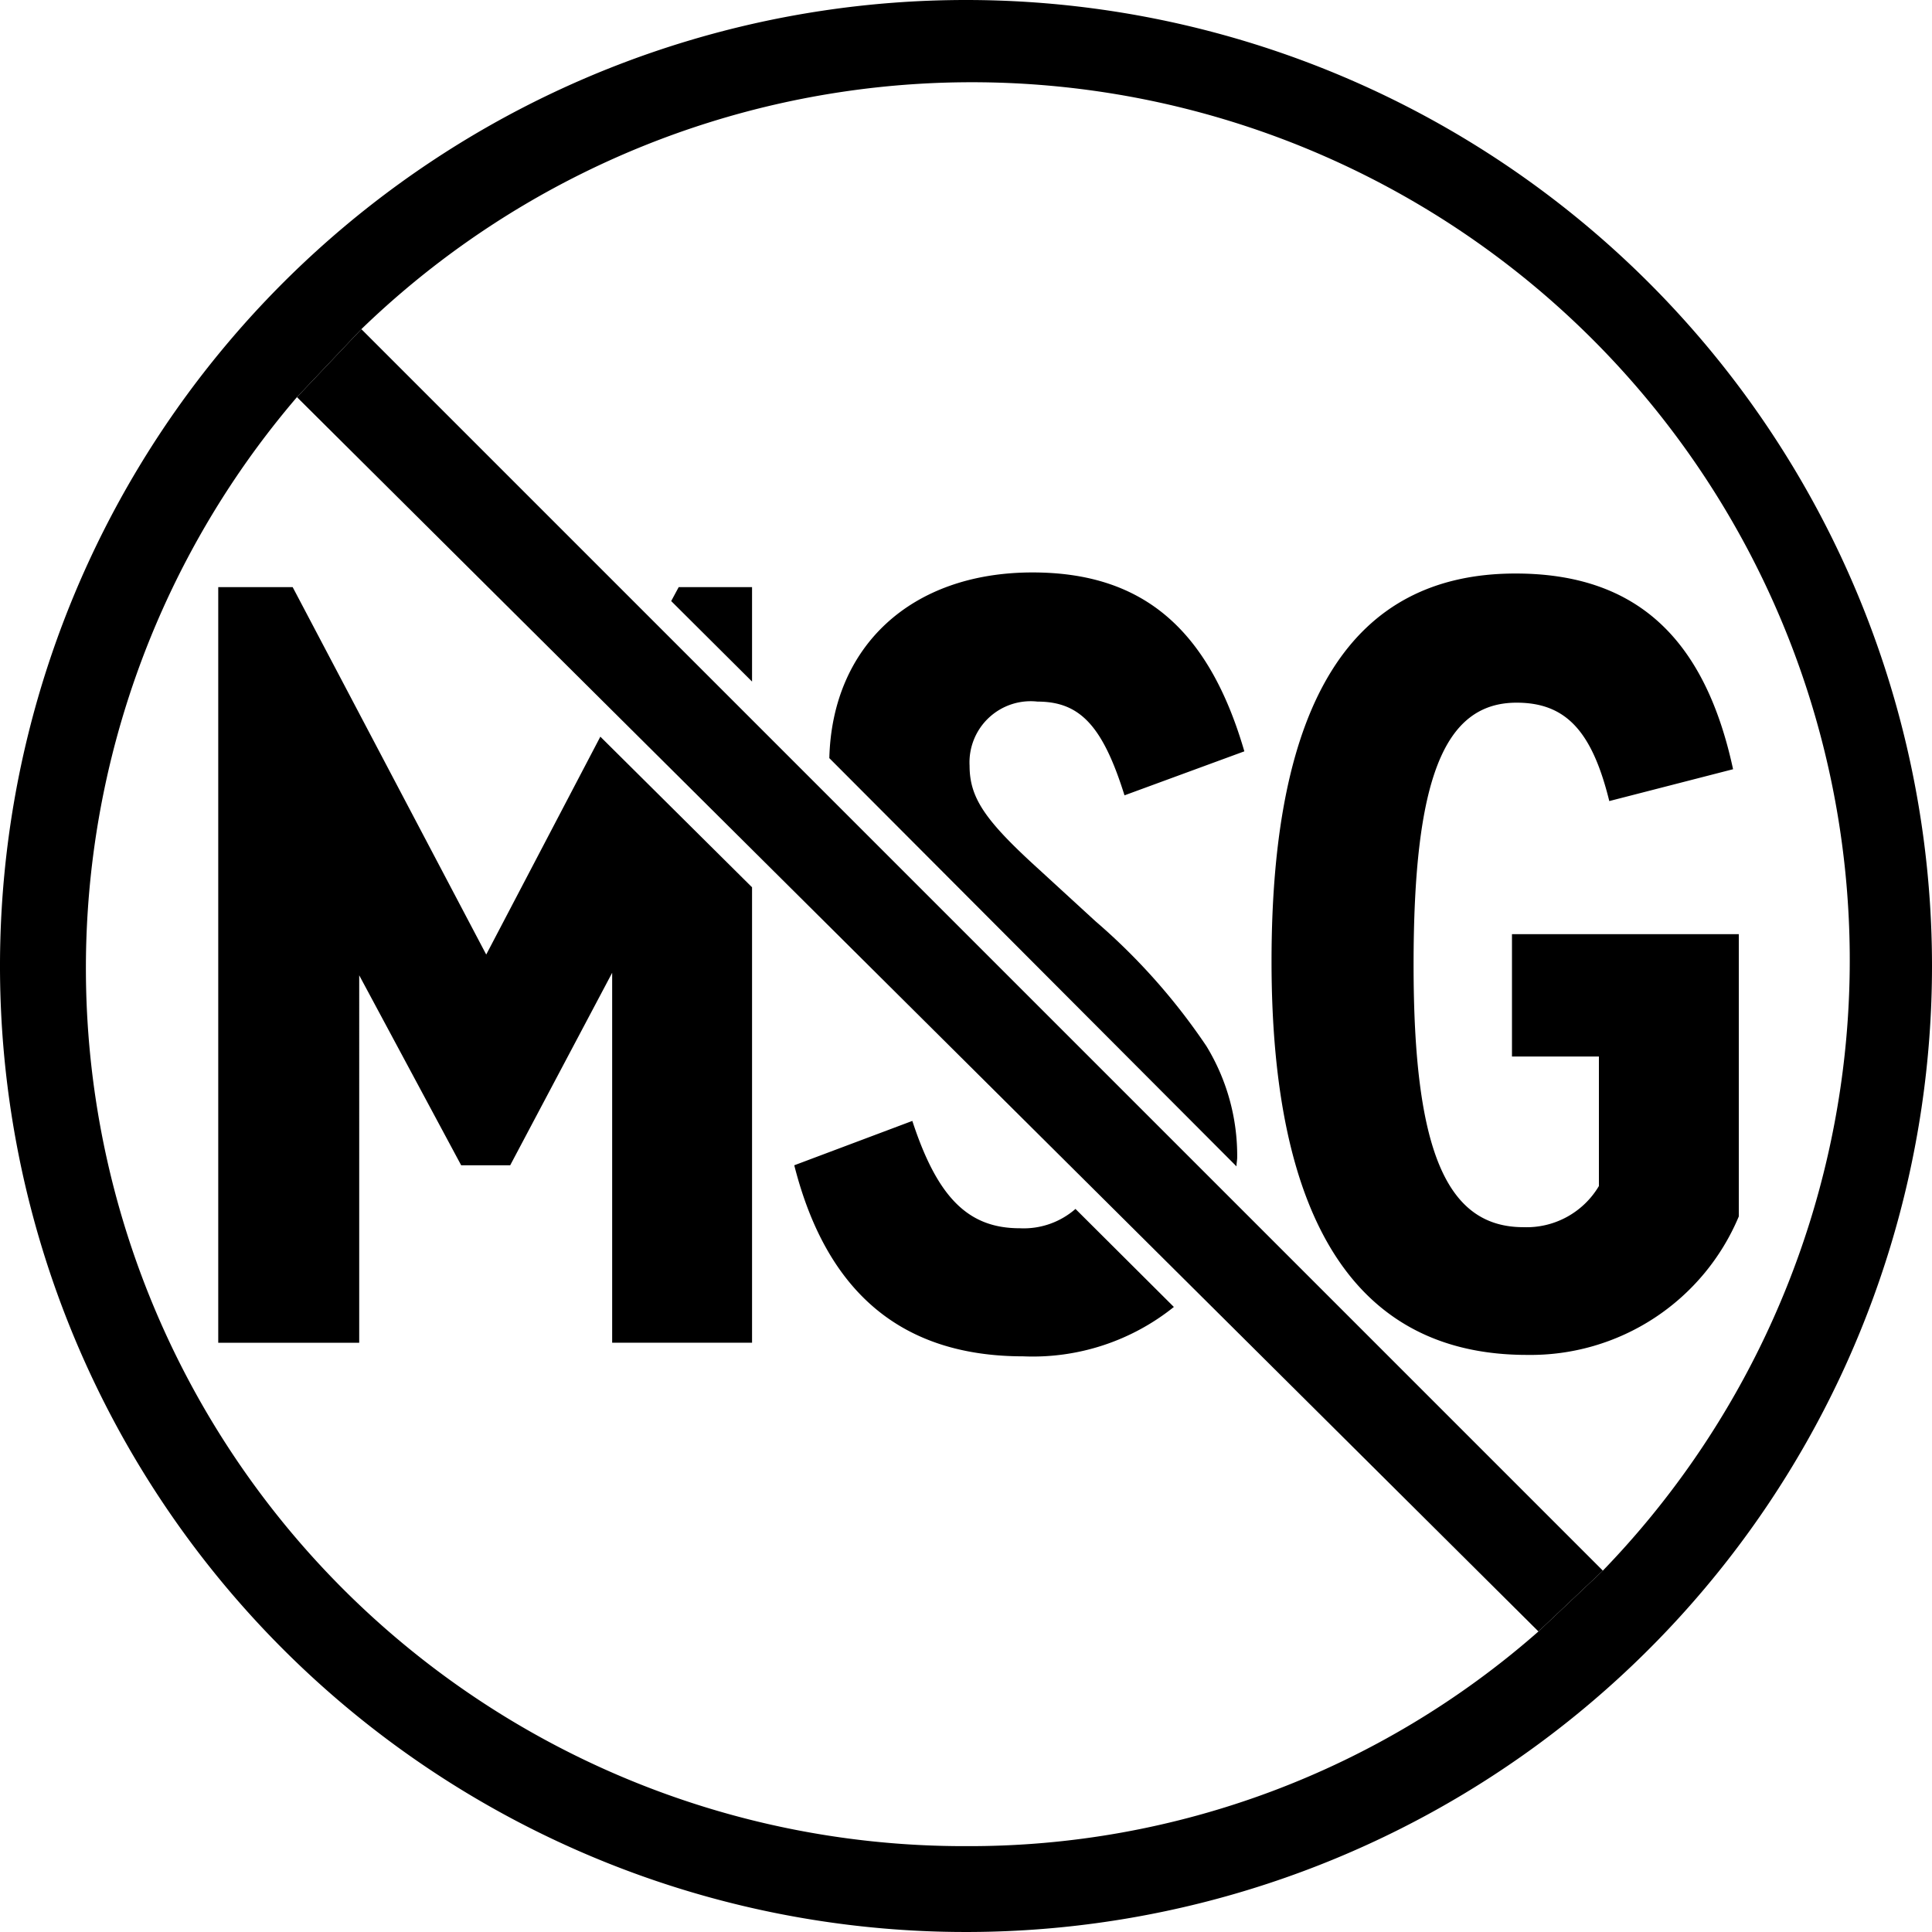 <svg xmlns="http://www.w3.org/2000/svg" viewBox="0 0 54 54"><g data-name="Ebene 2"><g data-name="Ebene 2"><path d="M13.59 26.68 8.18 16.41H6.1v21.12h3.94V27.26l2.85 5.31h1.37l2.85-5.38v10.34h3.91V24.8l-4.24-4.21-3.19 6.09zM21.02 16.41h-2.05l-.21.39 2.26 2.25v-2.64zM28.5 34.33c-1.44 0-2.3-.86-3-3l-3.3 1.24c.9 3.55 3 5.34 6.4 5.34a6.3 6.3 0 0 0 4.21-1.38l-2.75-2.74a2.2 2.2 0 0 1-1.56.54ZM34.58 32.35a5.88 5.88 0 0 0-.86-3.11 17.45 17.45 0 0 0-3.1-3.49l-1.57-1.44c-1.51-1.37-1.95-2-1.95-2.91a1.71 1.71 0 0 1 1.9-1.79c1.18 0 1.82.67 2.43 2.62L34.78 21c-1-3.43-2.85-5-5.92-5-3.39 0-5.6 2.06-5.68 5.19L34.56 32.6c0-.09.02-.17.02-.25ZM42.26 26.11v3.42h2.43v3.62a2.35 2.35 0 0 1-2.11 1.15c-2.17 0-3.07-2.18-3.07-7.33s.83-7.33 2.88-7.33c1.38 0 2.11.8 2.59 2.75l3.46-.89c-.8-3.71-2.75-5.47-6.08-5.47-4.58 0-6.82 3.58-6.82 10.84s2.37 11 7.14 11A6.31 6.31 0 0 0 48.6 34v-7.89Z"/></g><path d="M8.3 11.1 43 45.6l1.8-1.7L10.1 9.2l-1.8 1.9z" data-name="Ebene 7"/><g data-name="Ebene 1 Kopie"><g data-name="Ebene 2"><path d="M27 0a27 27 0 1 0 27 27A27 27 0 0 0 27 0ZM10.1 9.2a24.54 24.54 0 0 1 34.7 34.7L43 45.6a24.08 24.08 0 0 1-16 6A24.54 24.54 0 0 1 8.3 11.1Z" data-name="Ebene 1-2"/></g></g></g></svg>